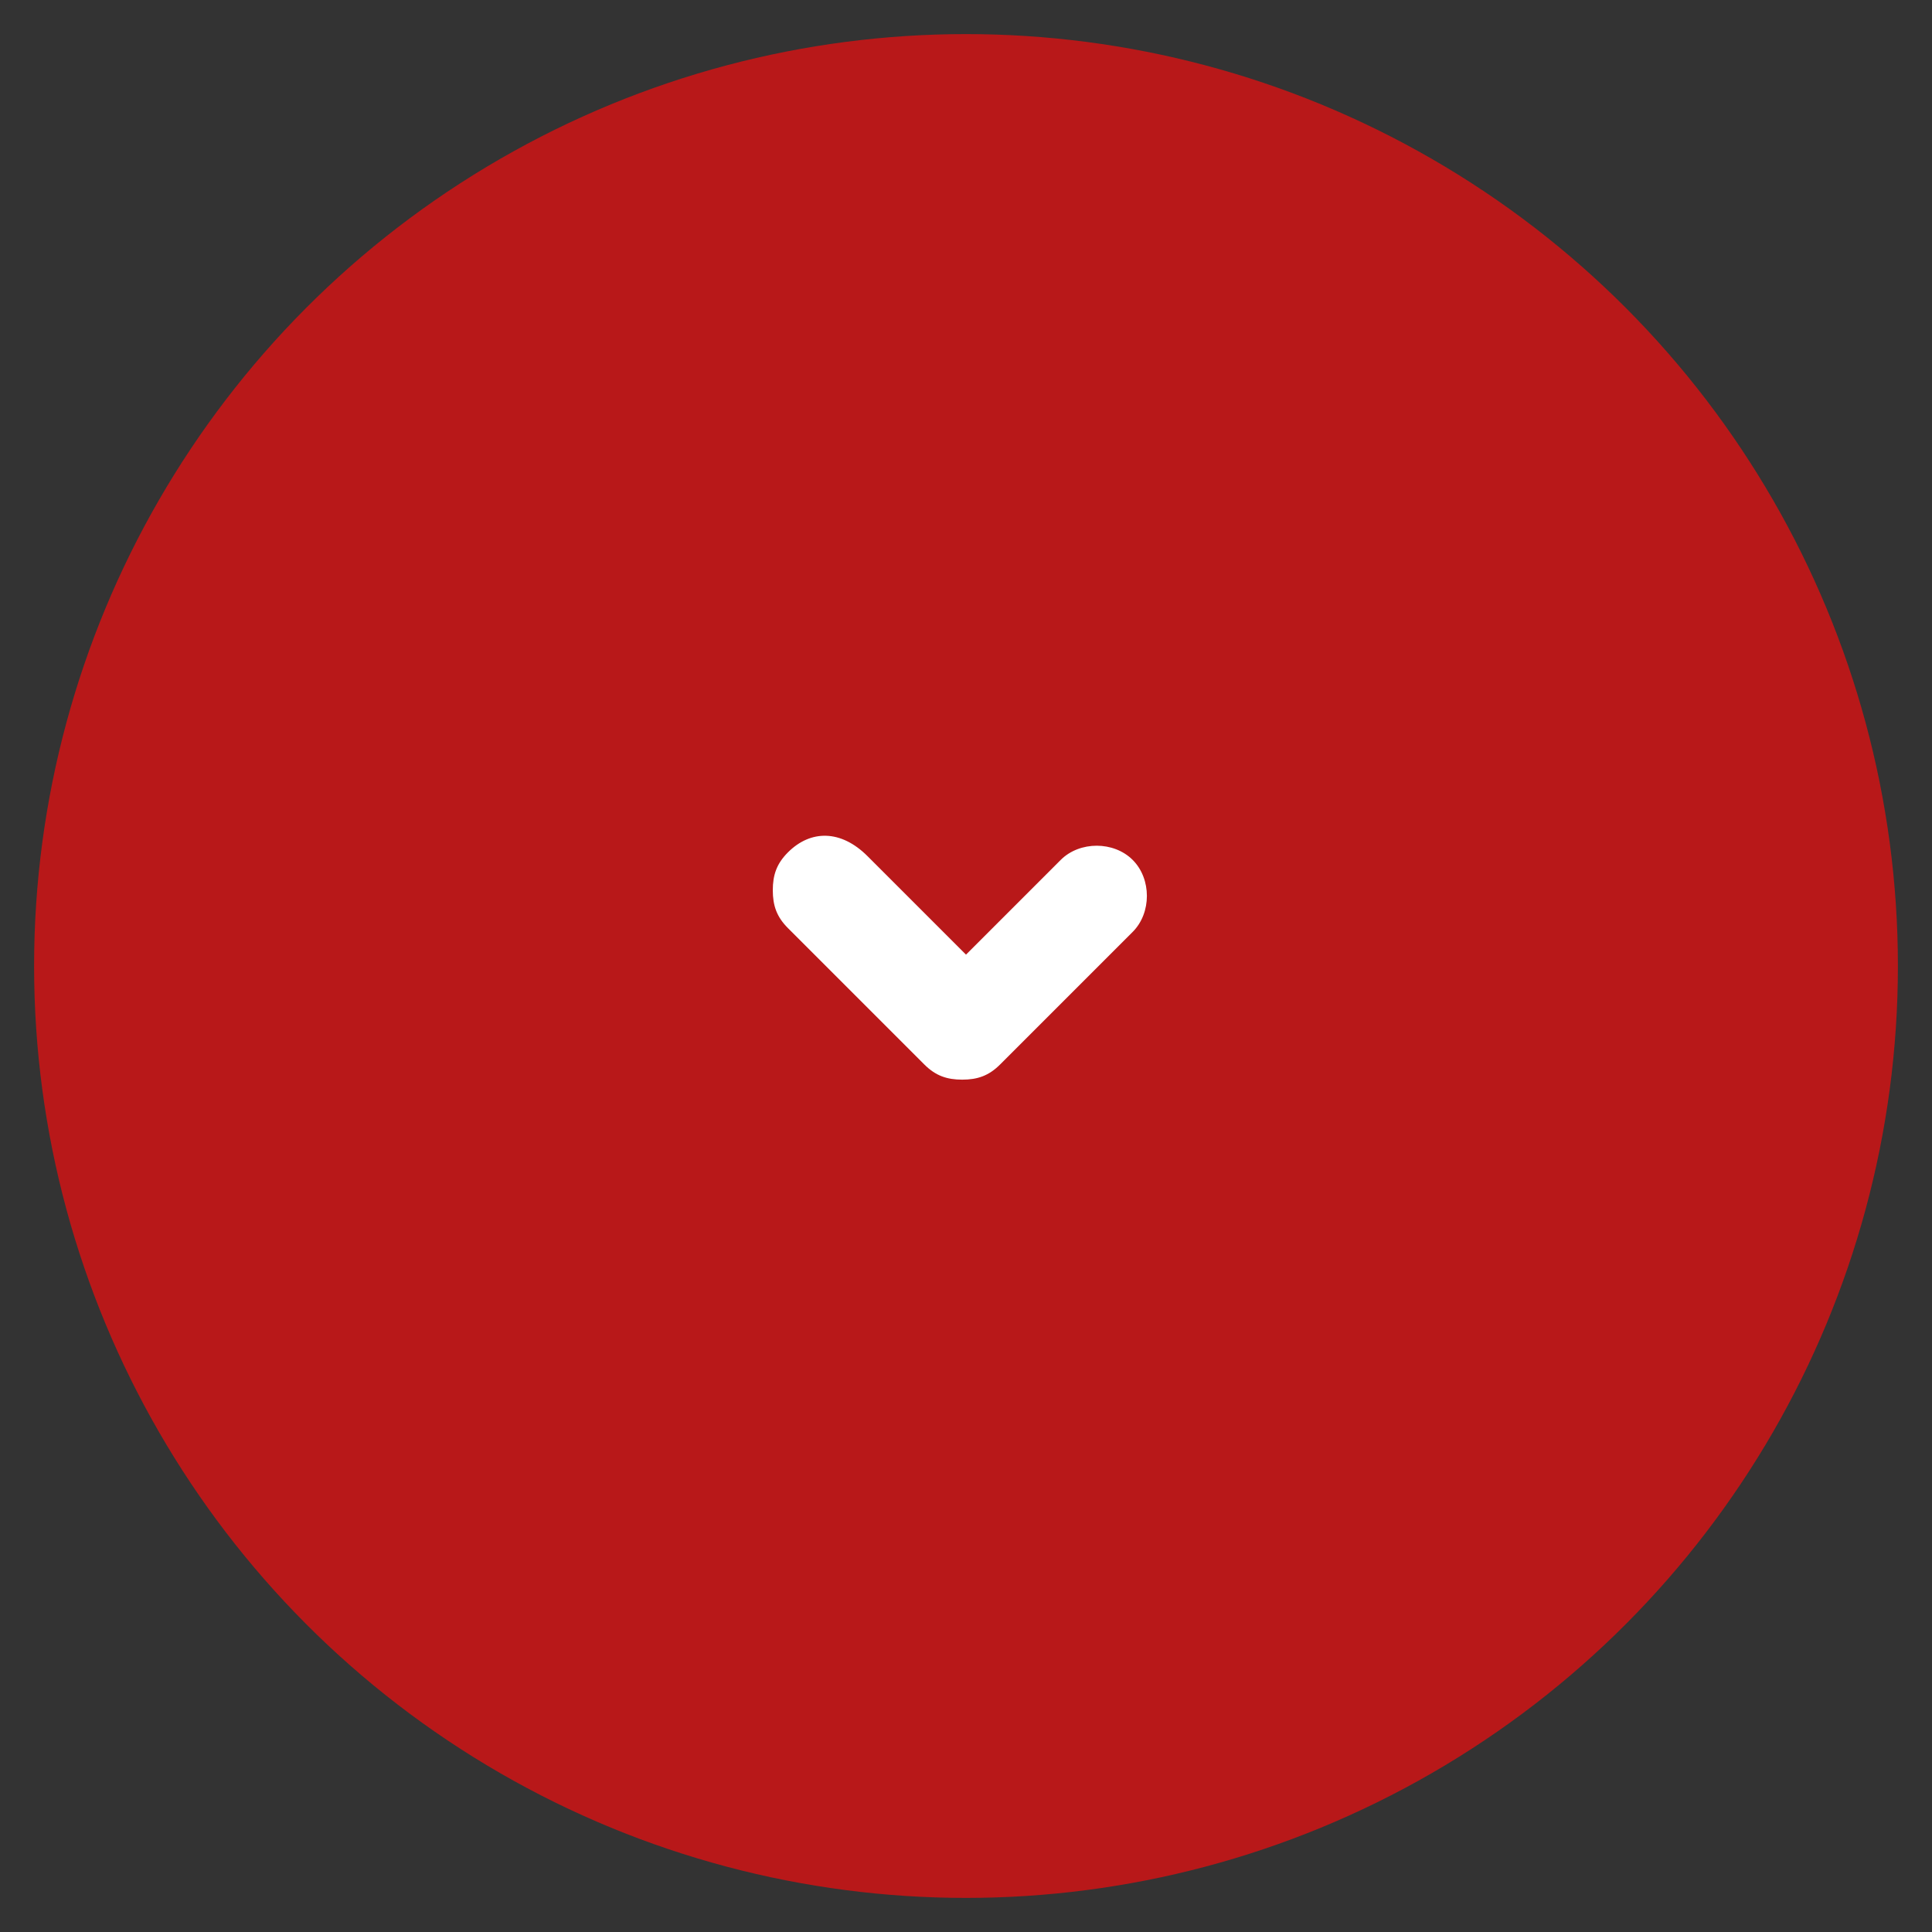 <svg version="1" xmlns="http://www.w3.org/2000/svg" viewBox="0 0 51 51">
  <rect x="0" y="0" width="51" height="51" fill="#333333" stroke="none"/>
  <circle fill="#B81819" cx="25.5" cy="25.5" r="24.6"/>
  <path fill="#FFF" d="M20.8 22.5c-.3.3-.4.6-.4 1s.1.7.4 1l3.6 3.6c.3.3.6.4 1 .4s.7-.1 1-.4l3.5-3.5c.5-.5.5-1.4 0-1.9s-1.4-.5-1.9 0l-2.5 2.5-2.6-2.6c-.7-.7-1.5-.7-2.1-.1zm0 0"/>
</svg>
